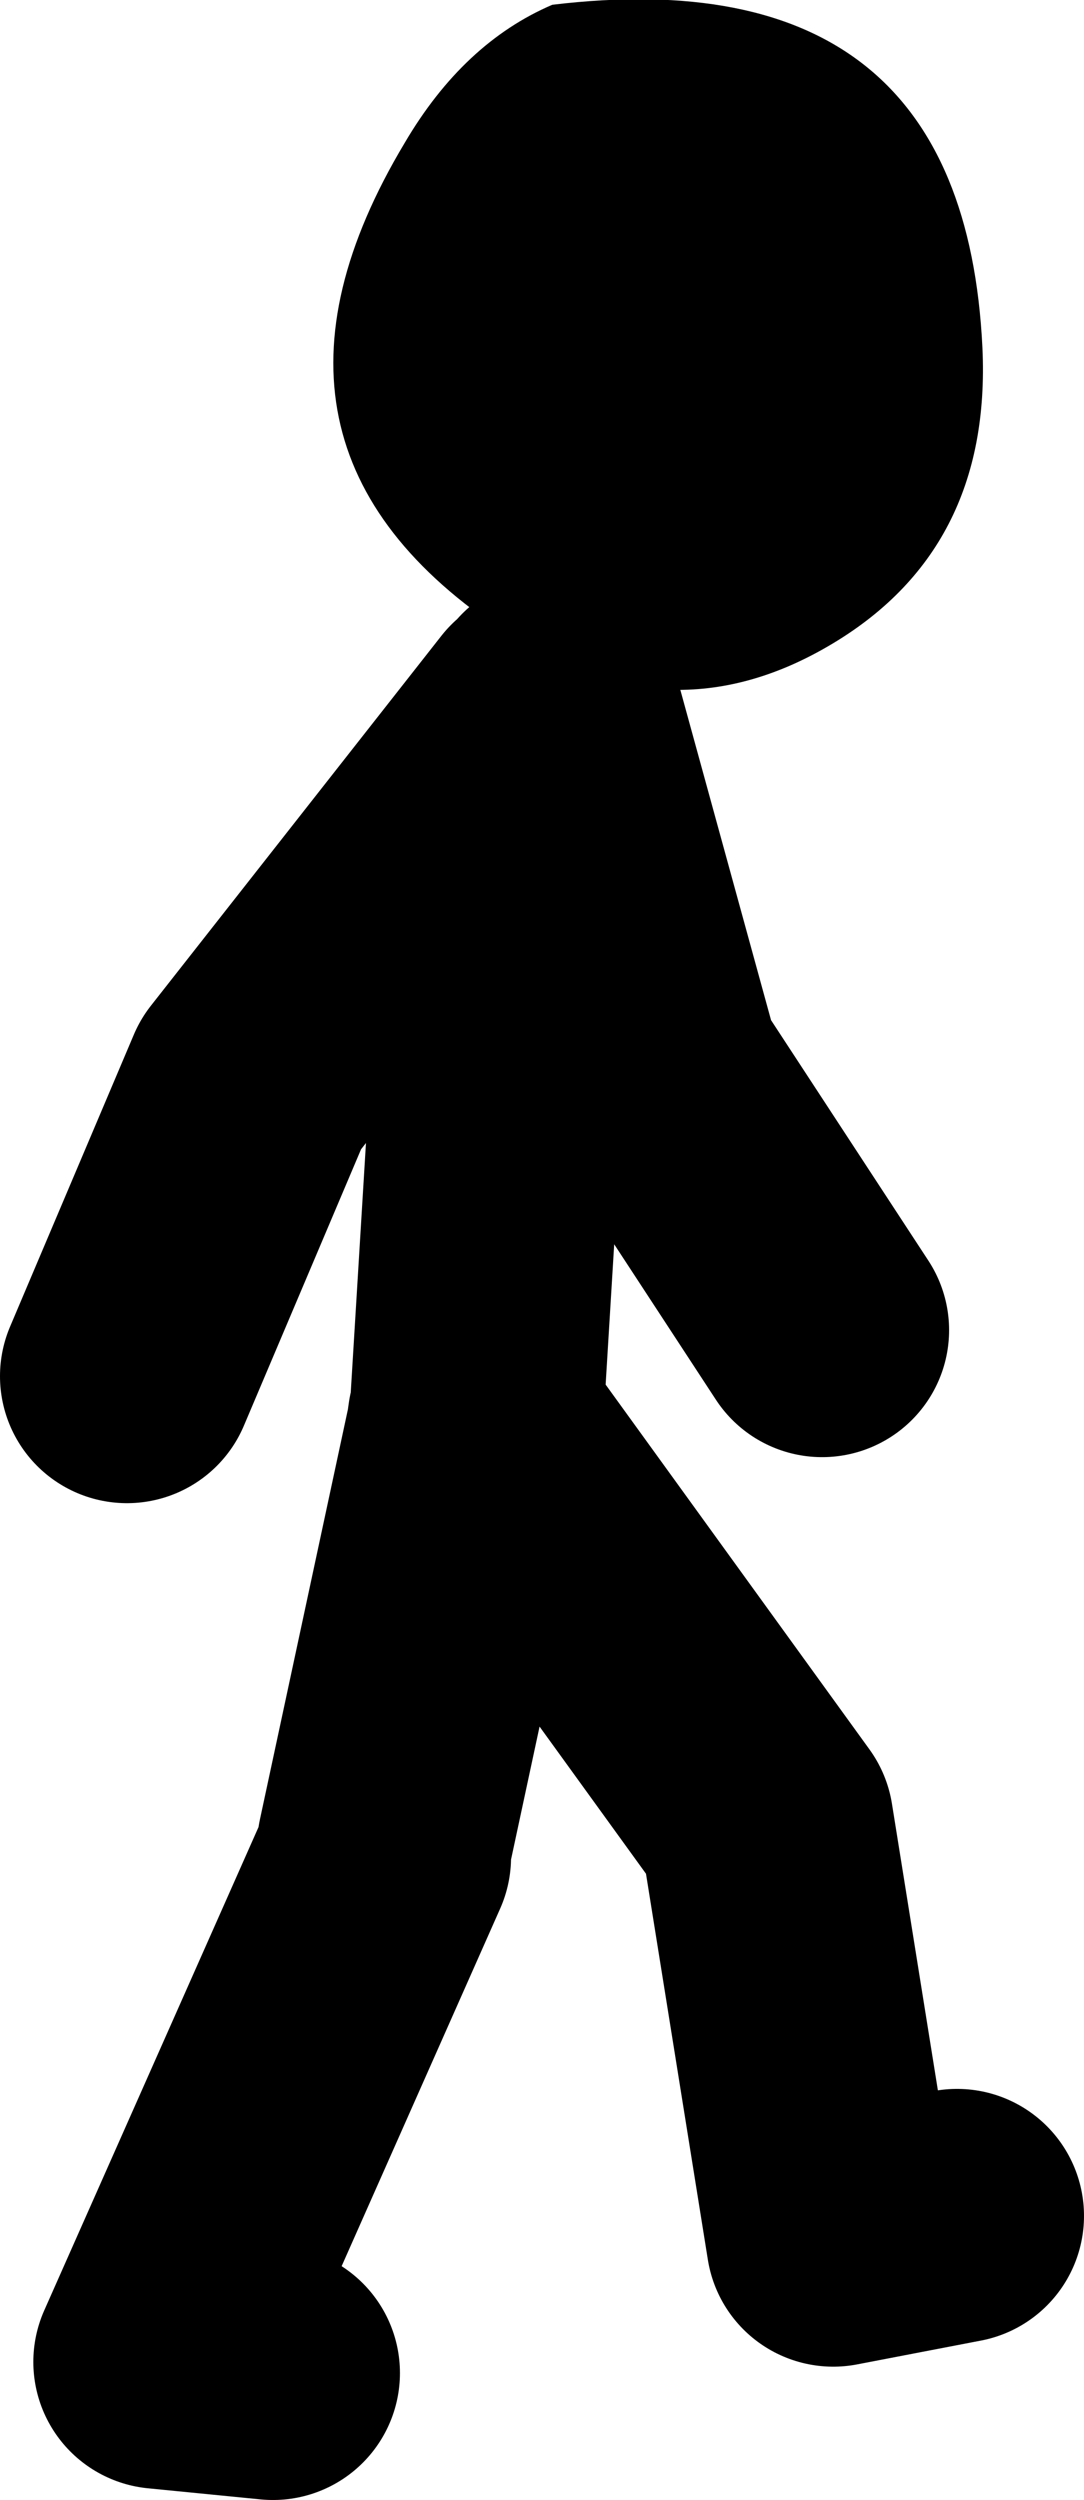 <?xml version="1.0" encoding="UTF-8" standalone="no"?>
<svg xmlns:xlink="http://www.w3.org/1999/xlink" height="78.75px" width="34.15px" xmlns="http://www.w3.org/2000/svg">
  <g transform="matrix(1.0, 0.0, 0.0, 1.0, 411.75, -13.3)">
    <path d="M-380.8 24.25 Q-380.5 30.65 -385.65 33.65 -390.7 36.6 -395.8 33.25 -404.75 27.4 -399.0 17.8 -397.15 14.65 -394.35 13.45 -381.4 11.9 -380.8 24.25" fill="#000000" fill-rule="evenodd" stroke="none"/>
    <path d="M-394.7 35.8 L-403.85 47.45 -407.75 56.65 M-399.65 71.45 L-396.85 58.4 -396.8 58.05 -396.75 58.1 -396.1 47.45 -394.35 35.45 -391.15 47.1 -385.85 55.2 M-381.6 83.1 L-385.5 83.85 -387.6 70.75 -396.75 58.1 -396.85 58.4 M-403.15 88.05 L-406.7 87.7 -399.65 71.8" fill="none" stroke="#000000" stroke-linecap="round" stroke-linejoin="round" stroke-width="8.0"/>
  </g>
</svg>
